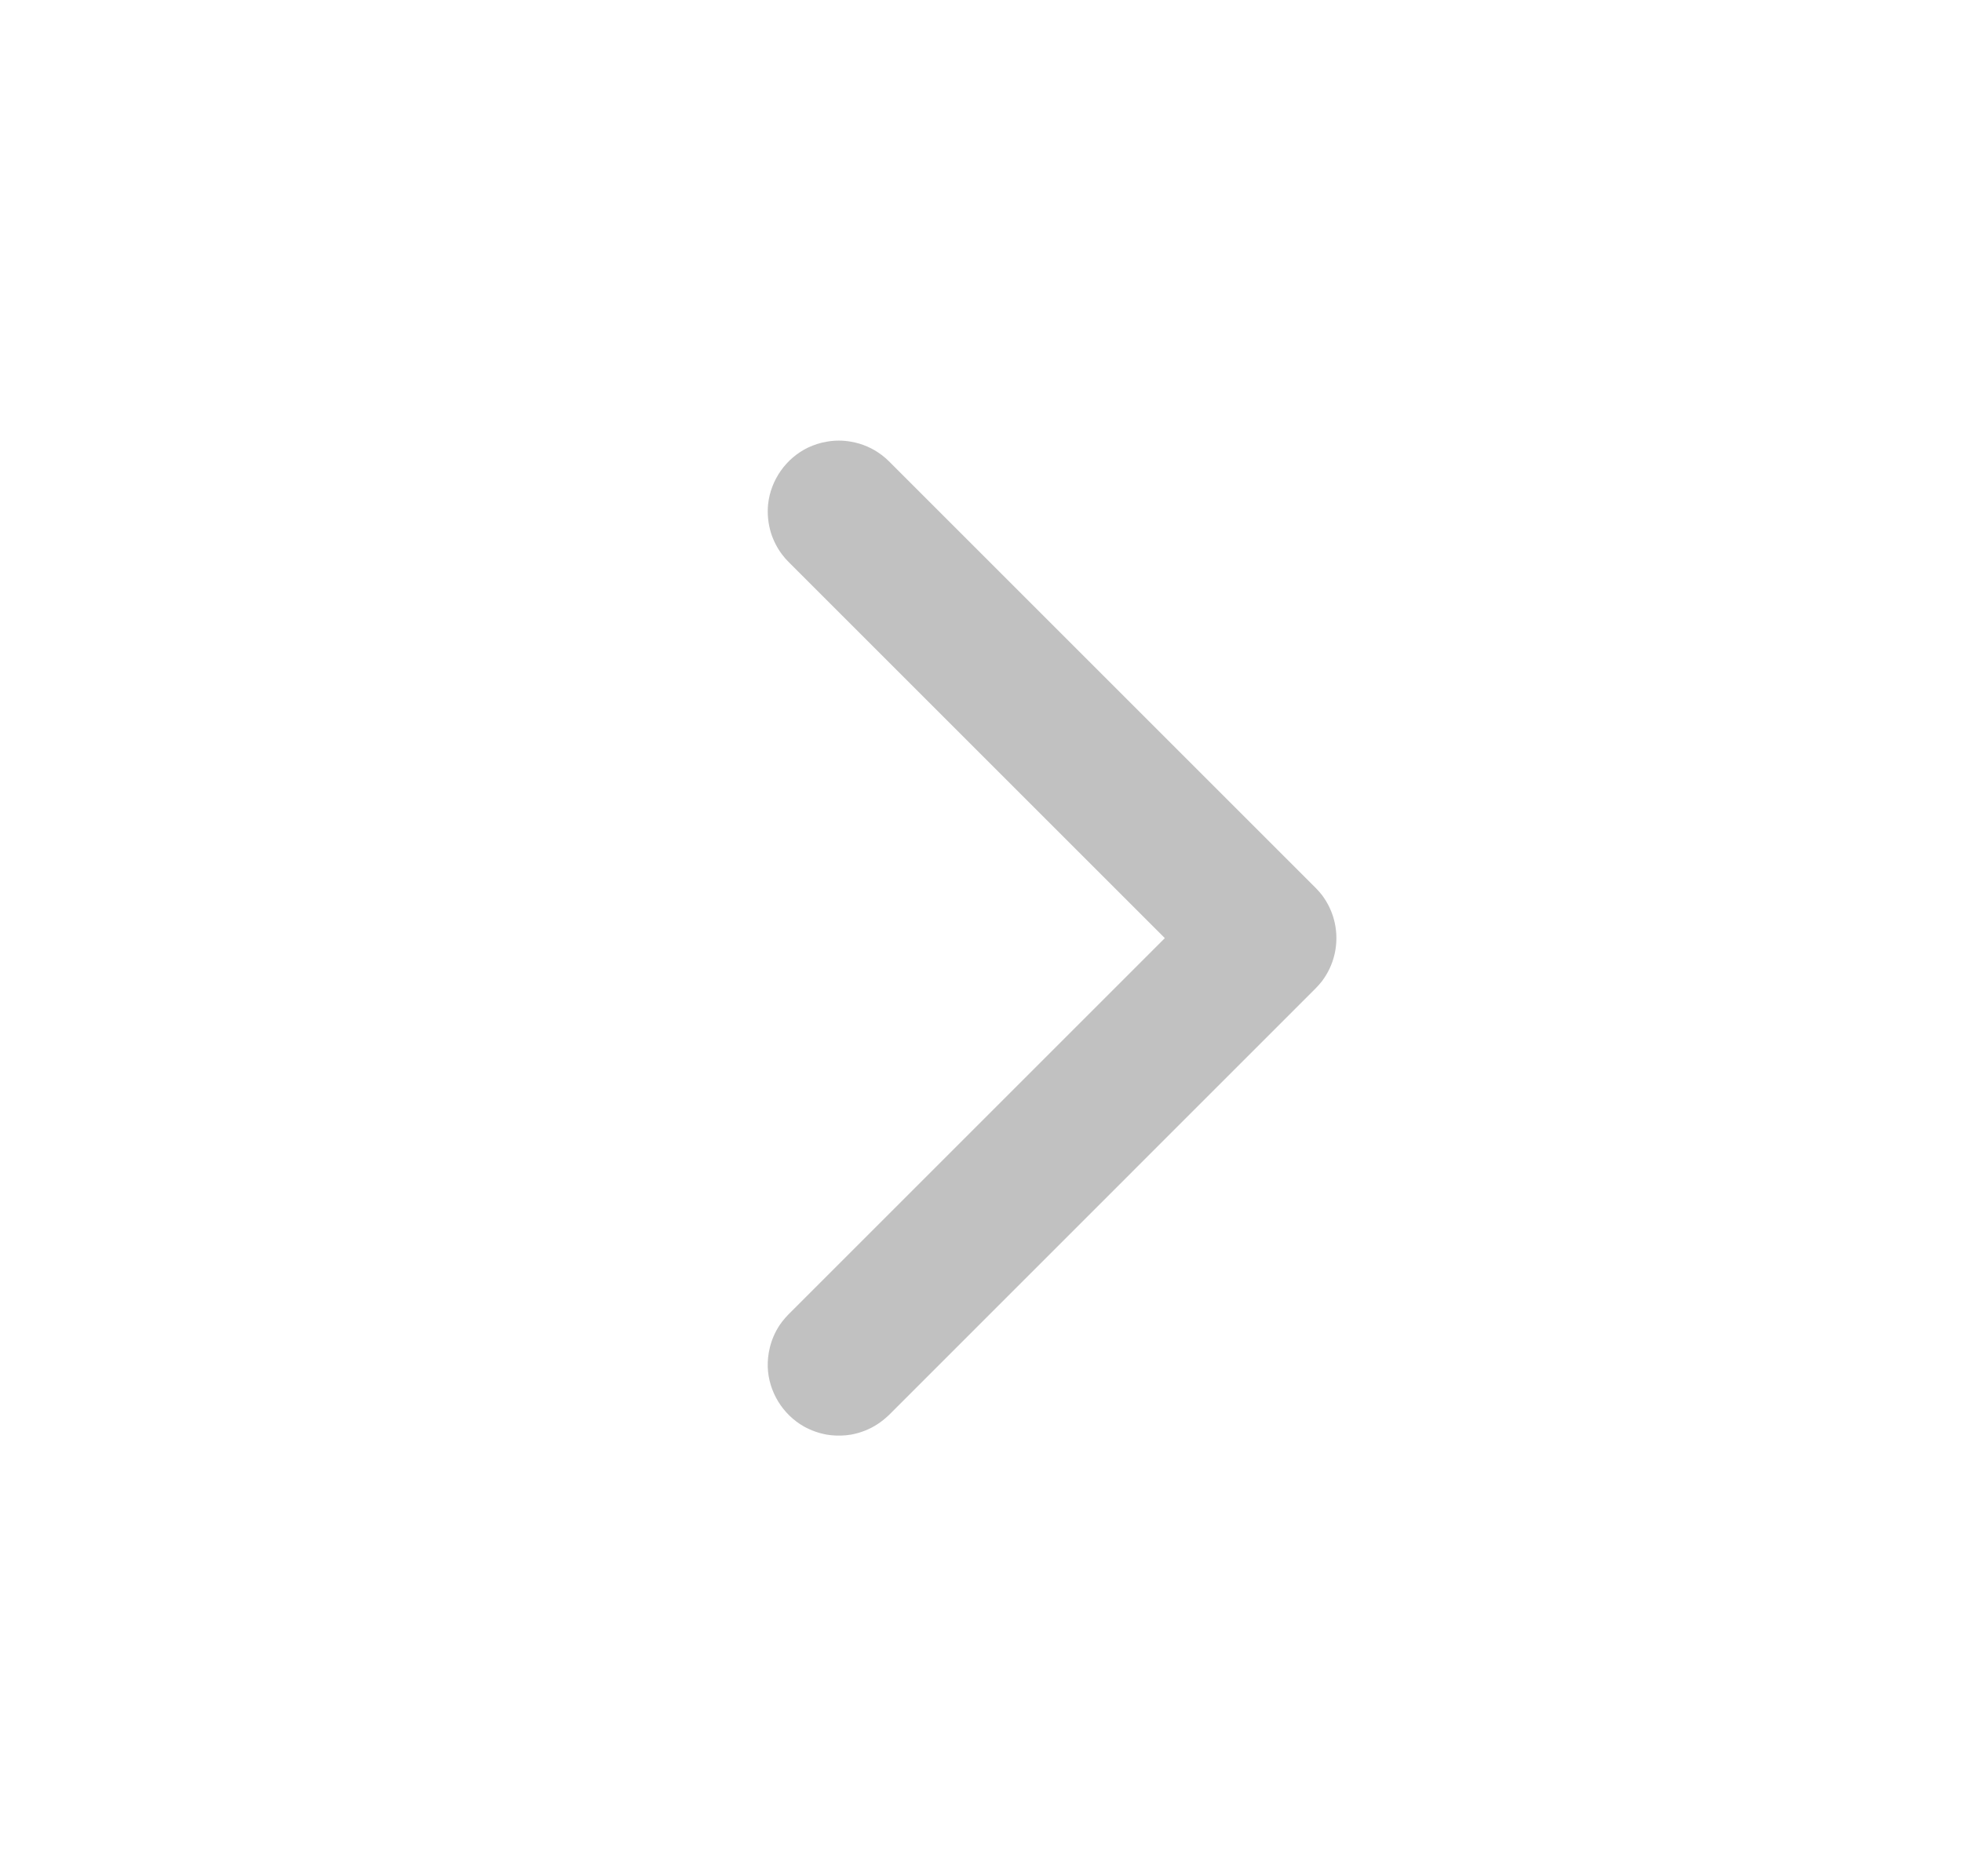 <svg width="23" height="22" viewBox="0 0 23 22" fill="none" xmlns="http://www.w3.org/2000/svg">
<g clip-path="url(#clip0_332_3336)">
<path fill-rule="evenodd" clip-rule="evenodd" d="M9.862 16.833C9.912 16.83 9.925 16.83 9.975 16.822C10.087 16.802 10.195 16.76 10.29 16.697C10.338 16.666 10.381 16.629 10.423 16.59L15.423 11.589C15.457 11.552 15.467 11.544 15.498 11.504C15.532 11.458 15.562 11.409 15.586 11.358C15.693 11.133 15.693 10.867 15.586 10.642C15.562 10.591 15.532 10.542 15.498 10.496C15.467 10.456 15.457 10.448 15.423 10.411L10.423 5.411C10.386 5.376 10.377 5.366 10.337 5.336C10.231 5.255 10.106 5.201 9.975 5.179C9.881 5.162 9.785 5.162 9.692 5.179C9.617 5.191 9.544 5.215 9.475 5.247C9.215 5.371 9.034 5.628 9.004 5.915C8.993 6.028 9.005 6.143 9.039 6.252C9.068 6.342 9.112 6.428 9.169 6.503C9.2 6.544 9.209 6.552 9.244 6.589L13.655 11L9.244 15.411L9.205 15.453C9.173 15.492 9.164 15.501 9.136 15.543C9.084 15.623 9.046 15.711 9.024 15.803C9.006 15.877 8.998 15.953 9 16.029C9.01 16.317 9.174 16.585 9.425 16.727C9.508 16.773 9.598 16.805 9.692 16.822C9.742 16.83 9.754 16.83 9.805 16.833C9.824 16.833 9.843 16.833 9.862 16.833V16.833Z" fill="#C1C1C1"/>
</g>
<defs>
<clipPath id="clip0_332_3336">
<rect width="22" height="22" fill="white" transform="translate(0.5)"/>
</clipPath>
</defs>
</svg>
